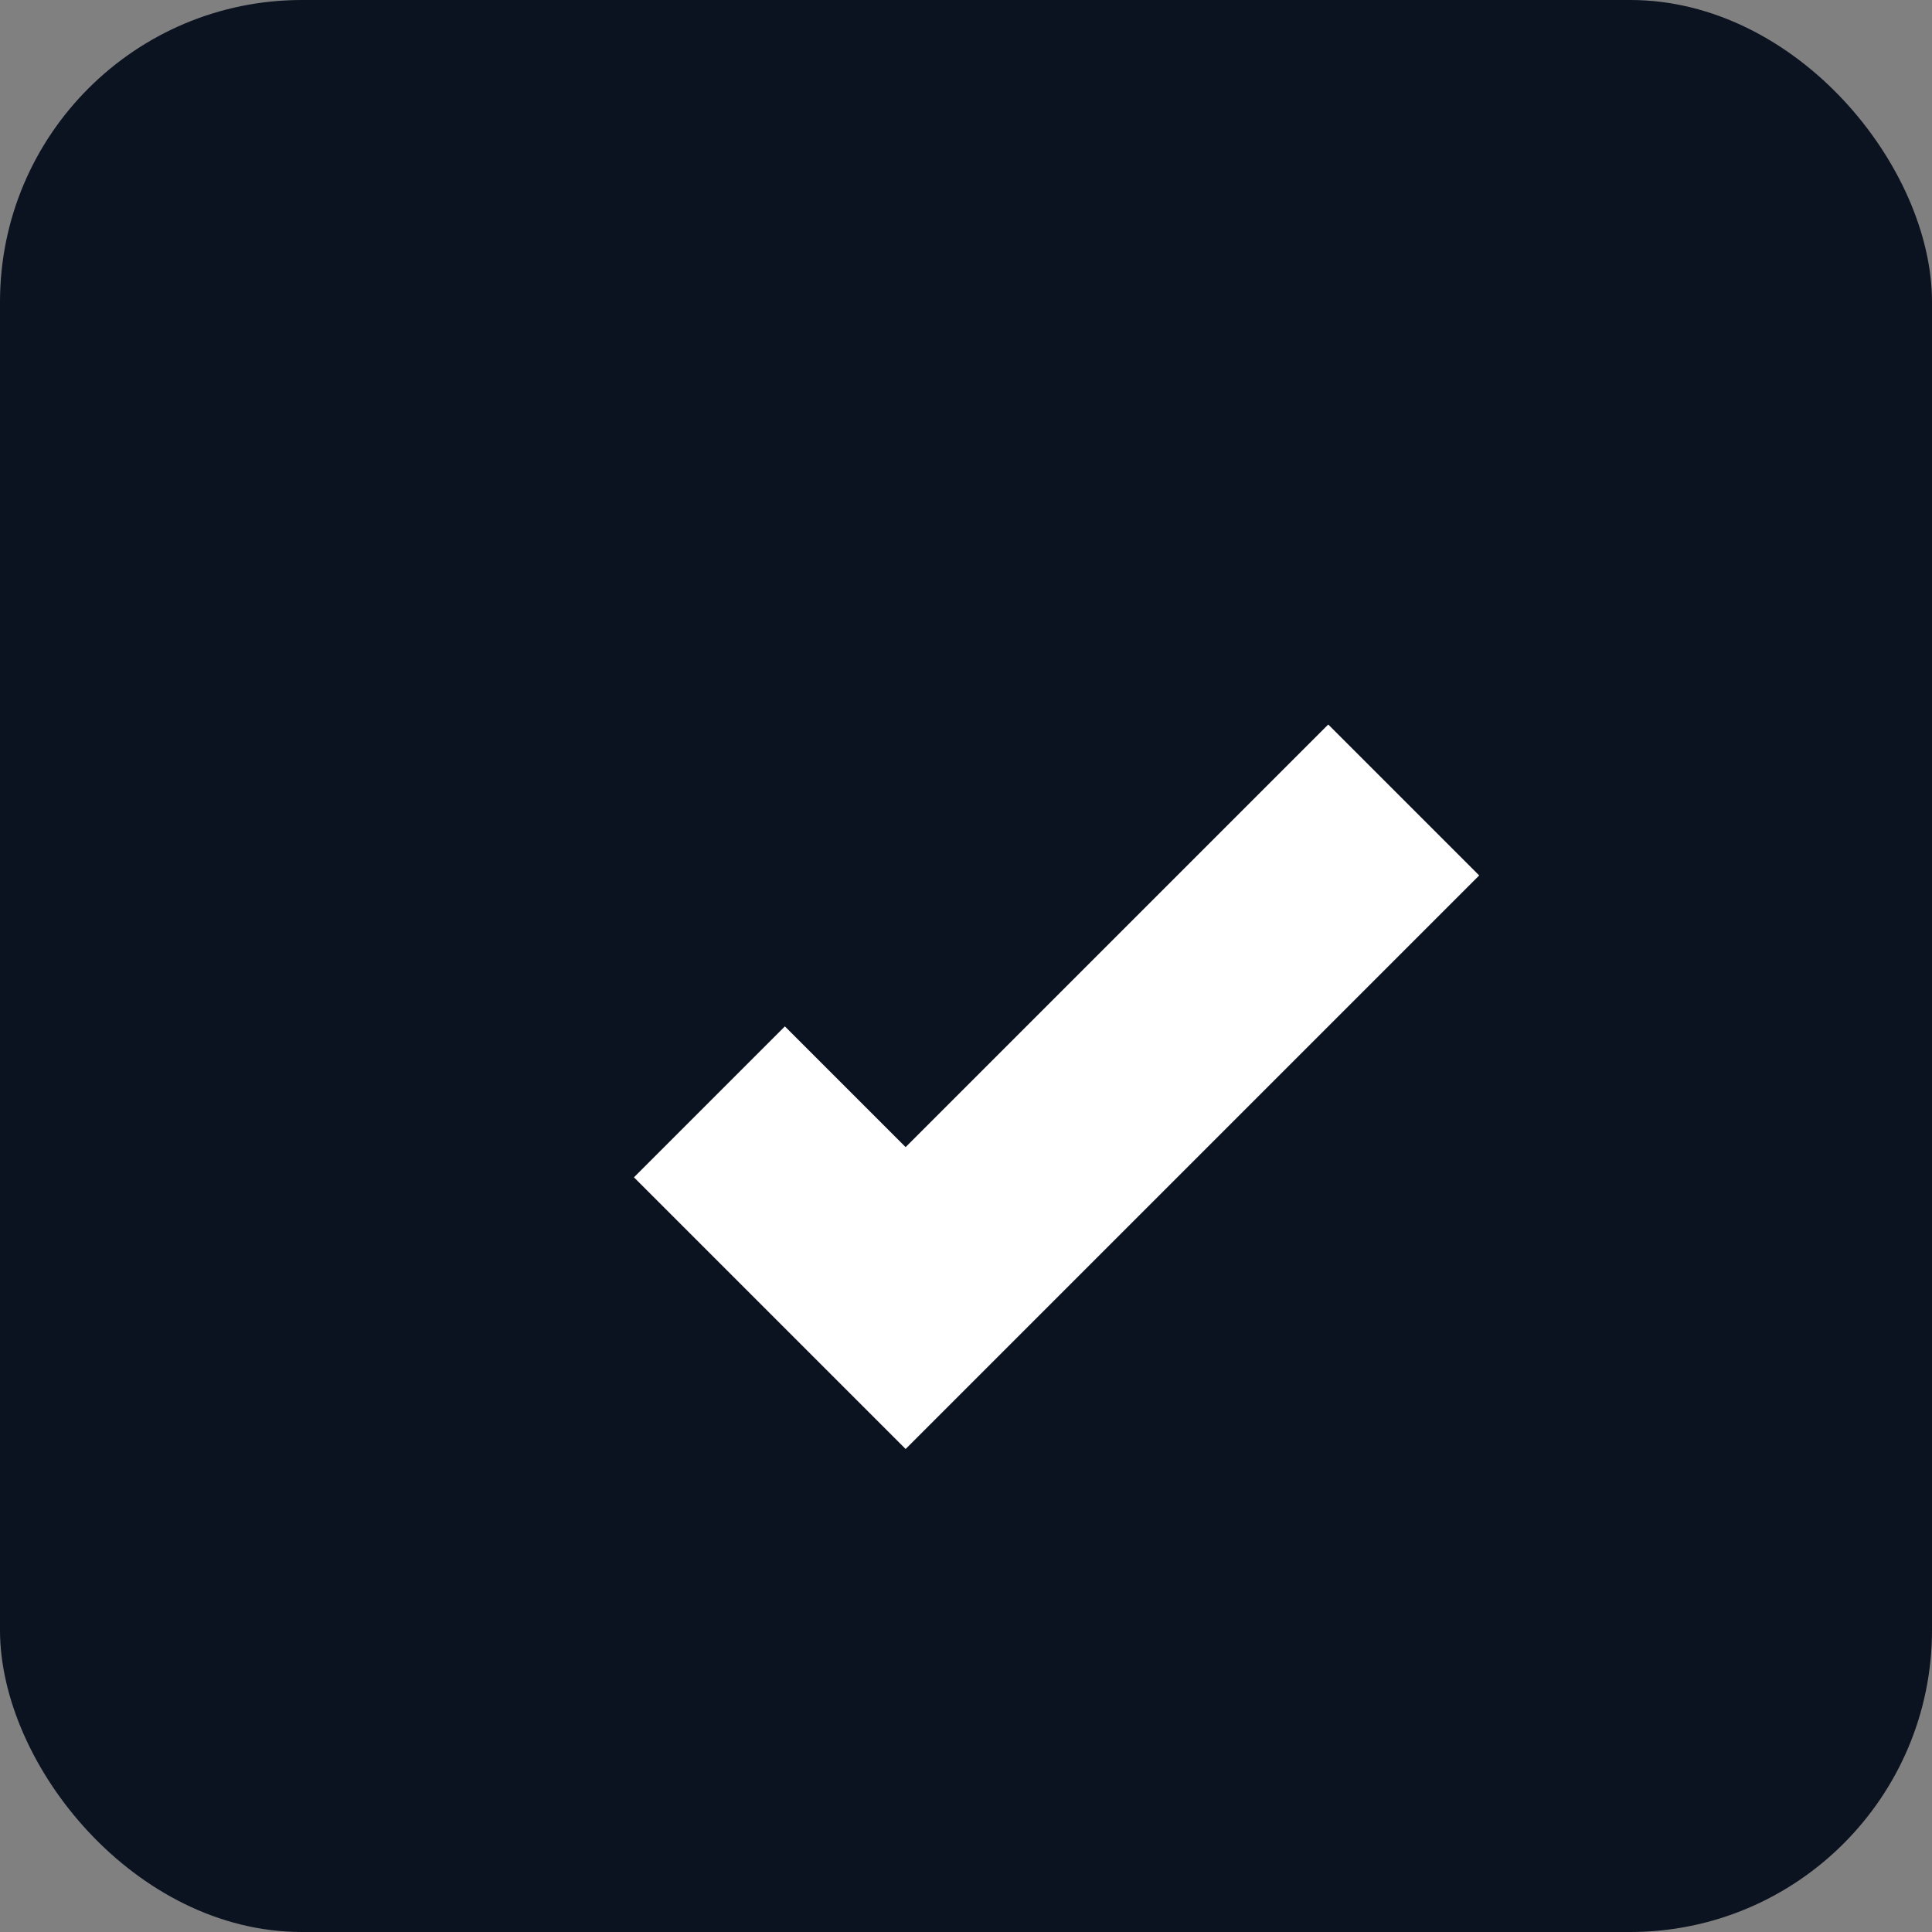 <svg xmlns="http://www.w3.org/2000/svg" width="128" height="128" viewBox="0 0 128 128">
<rect x="0" y="0" width="128" height="128" fill="#808080" stroke="none"/>
<rect width="128" height="128" rx="20" fill="#0b1220"/>
<path d="M34 86l18-18 8 8 28-28 10 10-38 38-18-18-8 8z" fill="#ffffff"/>
</svg>
